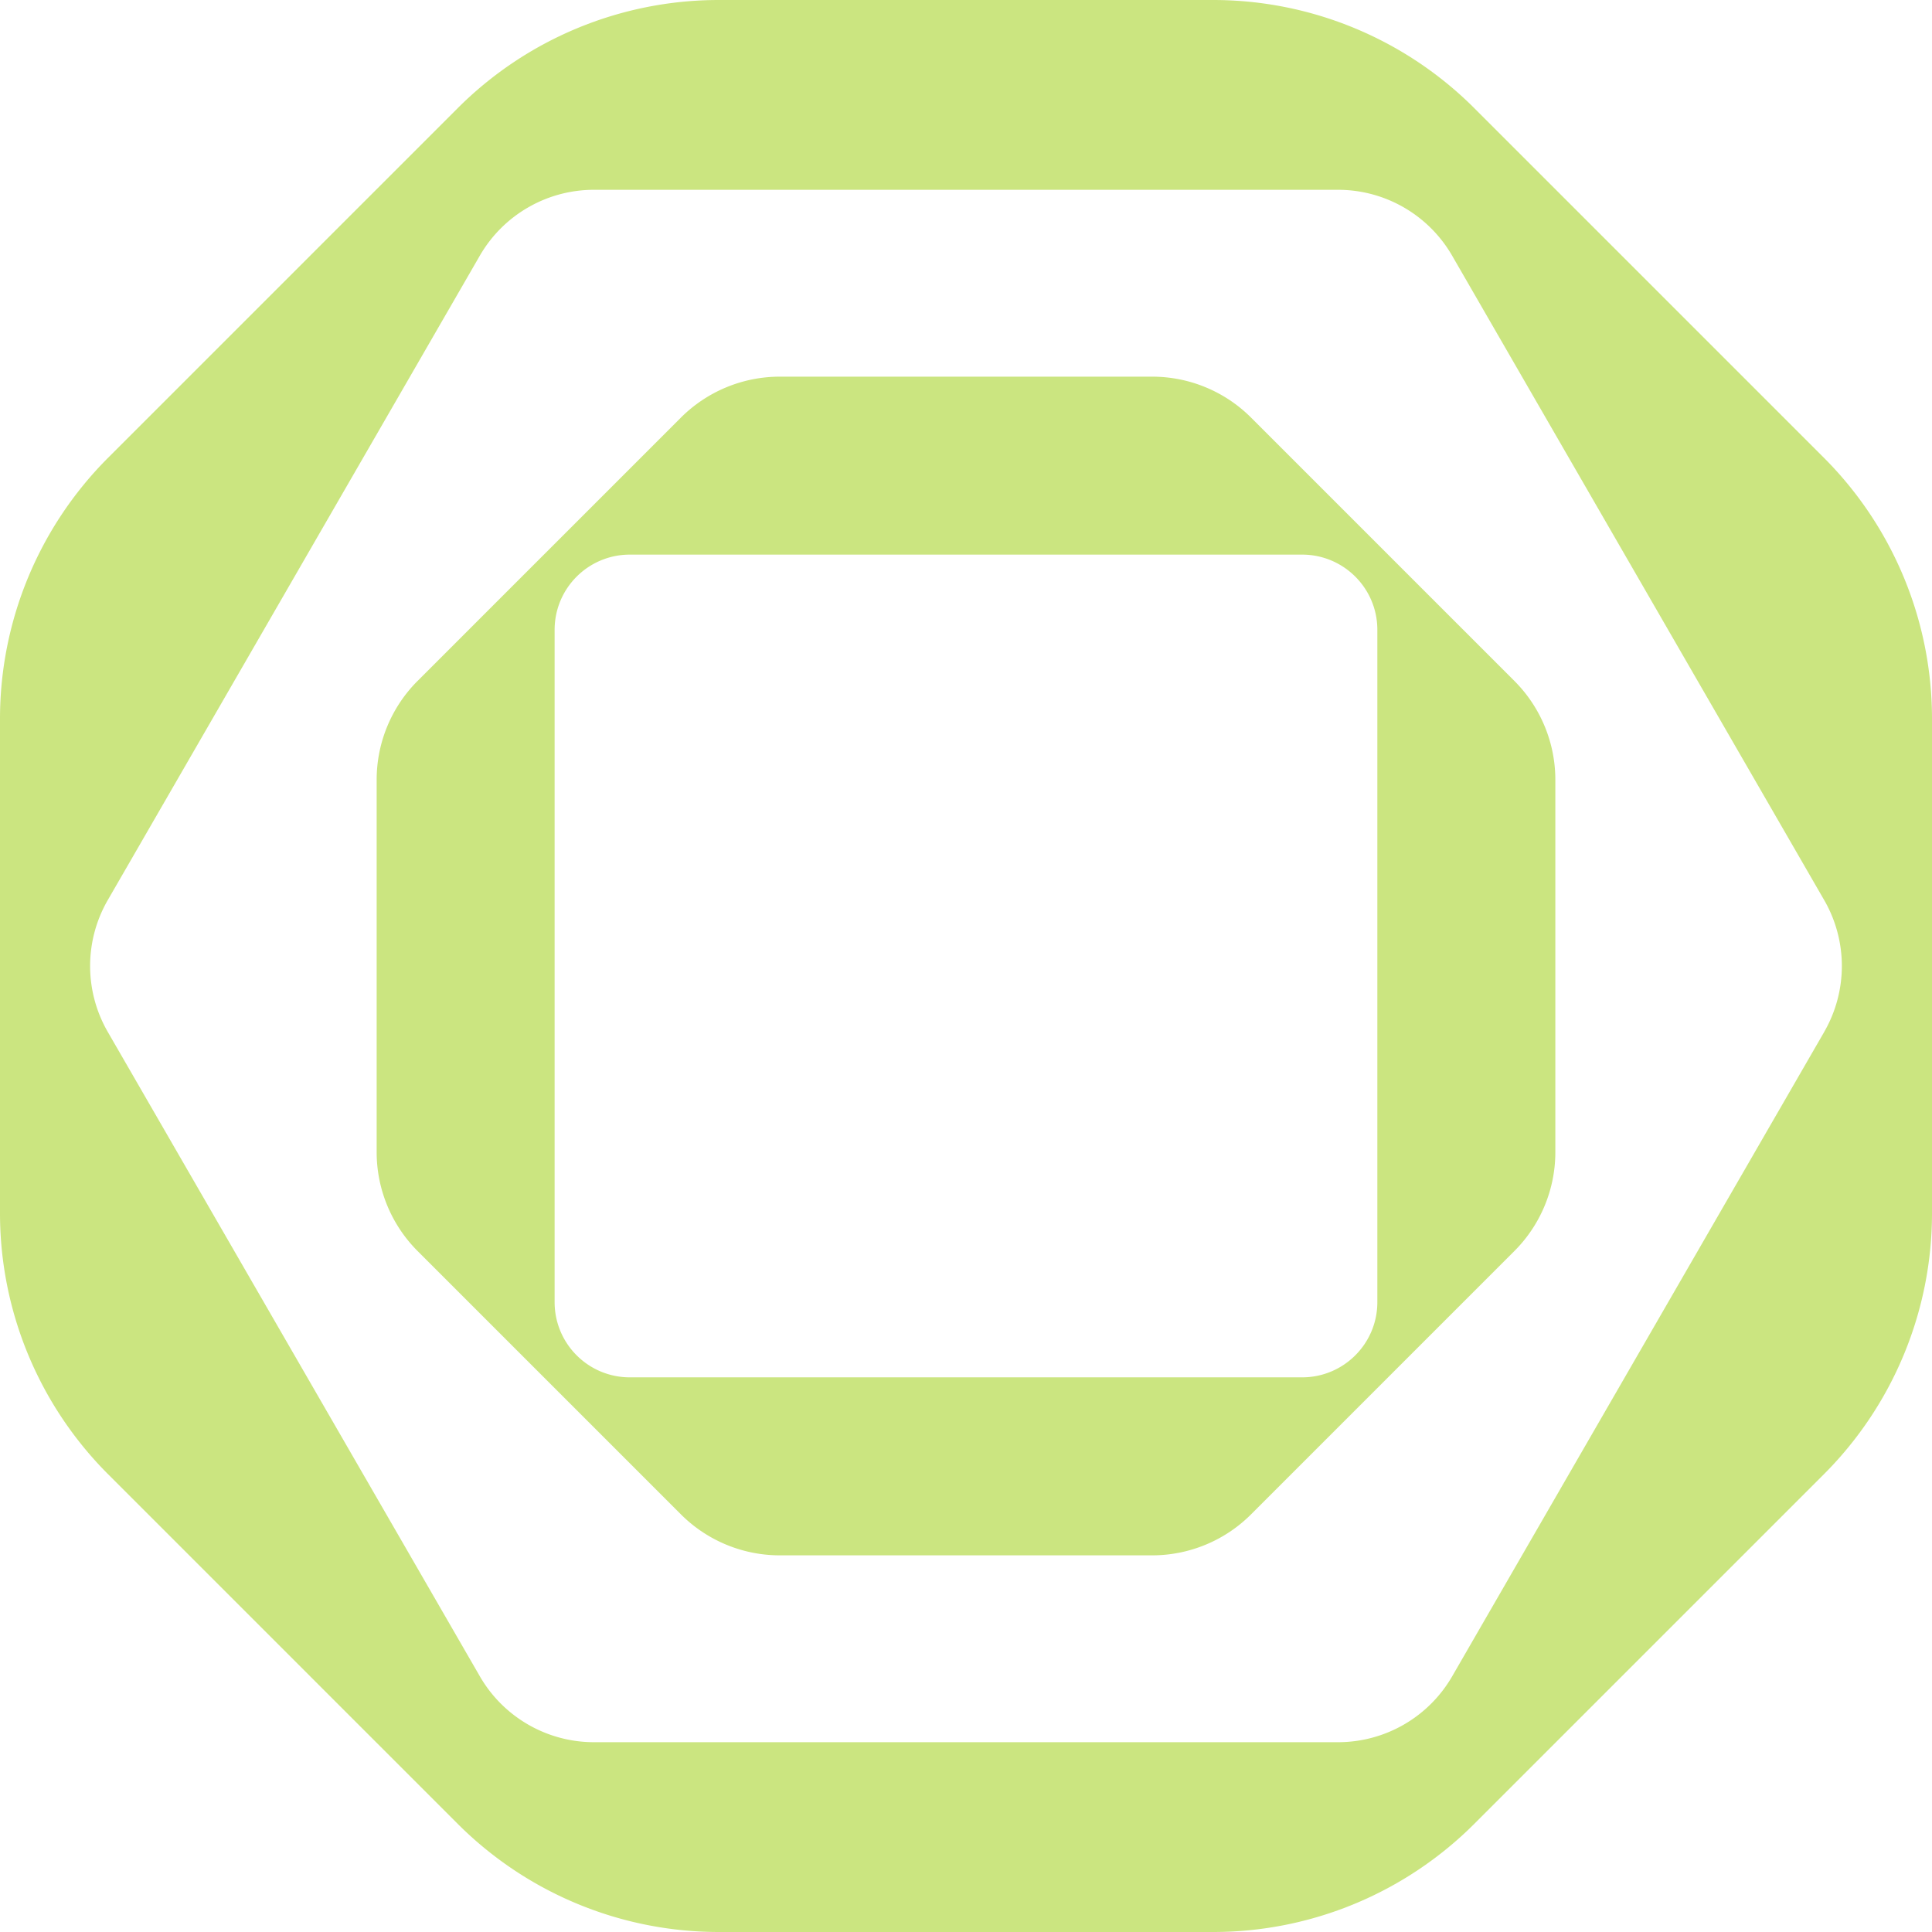 <?xml version="1.0" encoding="UTF-8"?>
<svg data-bbox="0 0 518.83 518.83" viewBox="0 0 518.83 518.83" xmlns="http://www.w3.org/2000/svg" data-type="color">
    <g>
        <path d="m489.79 122.92-93.88-93.88A99.19 99.19 0 0 0 325.8 0H193.03c-26.3 0-51.52 10.45-70.11 29.04l-93.88 93.88A99.154 99.154 0 0 0 0 193.03V325.8c0 26.3 10.45 51.51 29.04 70.11l93.88 93.88a99.154 99.154 0 0 0 70.11 29.04H325.8c26.3 0 51.51-10.45 70.11-29.04l93.88-93.88a99.154 99.154 0 0 0 29.04-70.11V193.03c0-26.3-10.45-51.51-29.04-70.11Zm.1 154.19-99.91 173.05a35.398 35.398 0 0 1-30.65 17.7H159.51c-12.64 0-24.33-6.75-30.65-17.7L28.94 277.11a35.399 35.399 0 0 1 0-35.39l99.91-173.05a35.398 35.398 0 0 1 30.65-17.7h199.82c12.65 0 24.33 6.75 30.65 17.7l99.91 173.05a35.399 35.399 0 0 1 0 35.39Z" fill="#cbe580" data-color="1"/>
        <path d="m406.67 182.85-70.7-70.7c-7.05-7.05-16.6-11-26.57-11h-99.98c-9.96 0-19.52 3.96-26.57 11l-70.7 70.7c-7.05 7.05-11 16.6-11 26.57v99.98c0 9.97 3.96 19.52 11 26.57l70.7 70.7a37.564 37.564 0 0 0 26.57 11.01h99.98c9.97 0 19.52-3.96 26.57-11.01l70.7-70.7a37.564 37.564 0 0 0 11.01-26.57v-99.98c0-9.96-3.96-19.52-11.01-26.57Zm-36.79 166.83c0 11.15-9.04 20.2-20.2 20.2H169.14c-11.16 0-20.2-9.04-20.2-20.2V169.14c0-11.16 9.04-20.2 20.2-20.2h180.54c11.15 0 20.2 9.04 20.2 20.2v180.54Z" fill="#cbe580" data-color="1"/>
    </g>
</svg>
